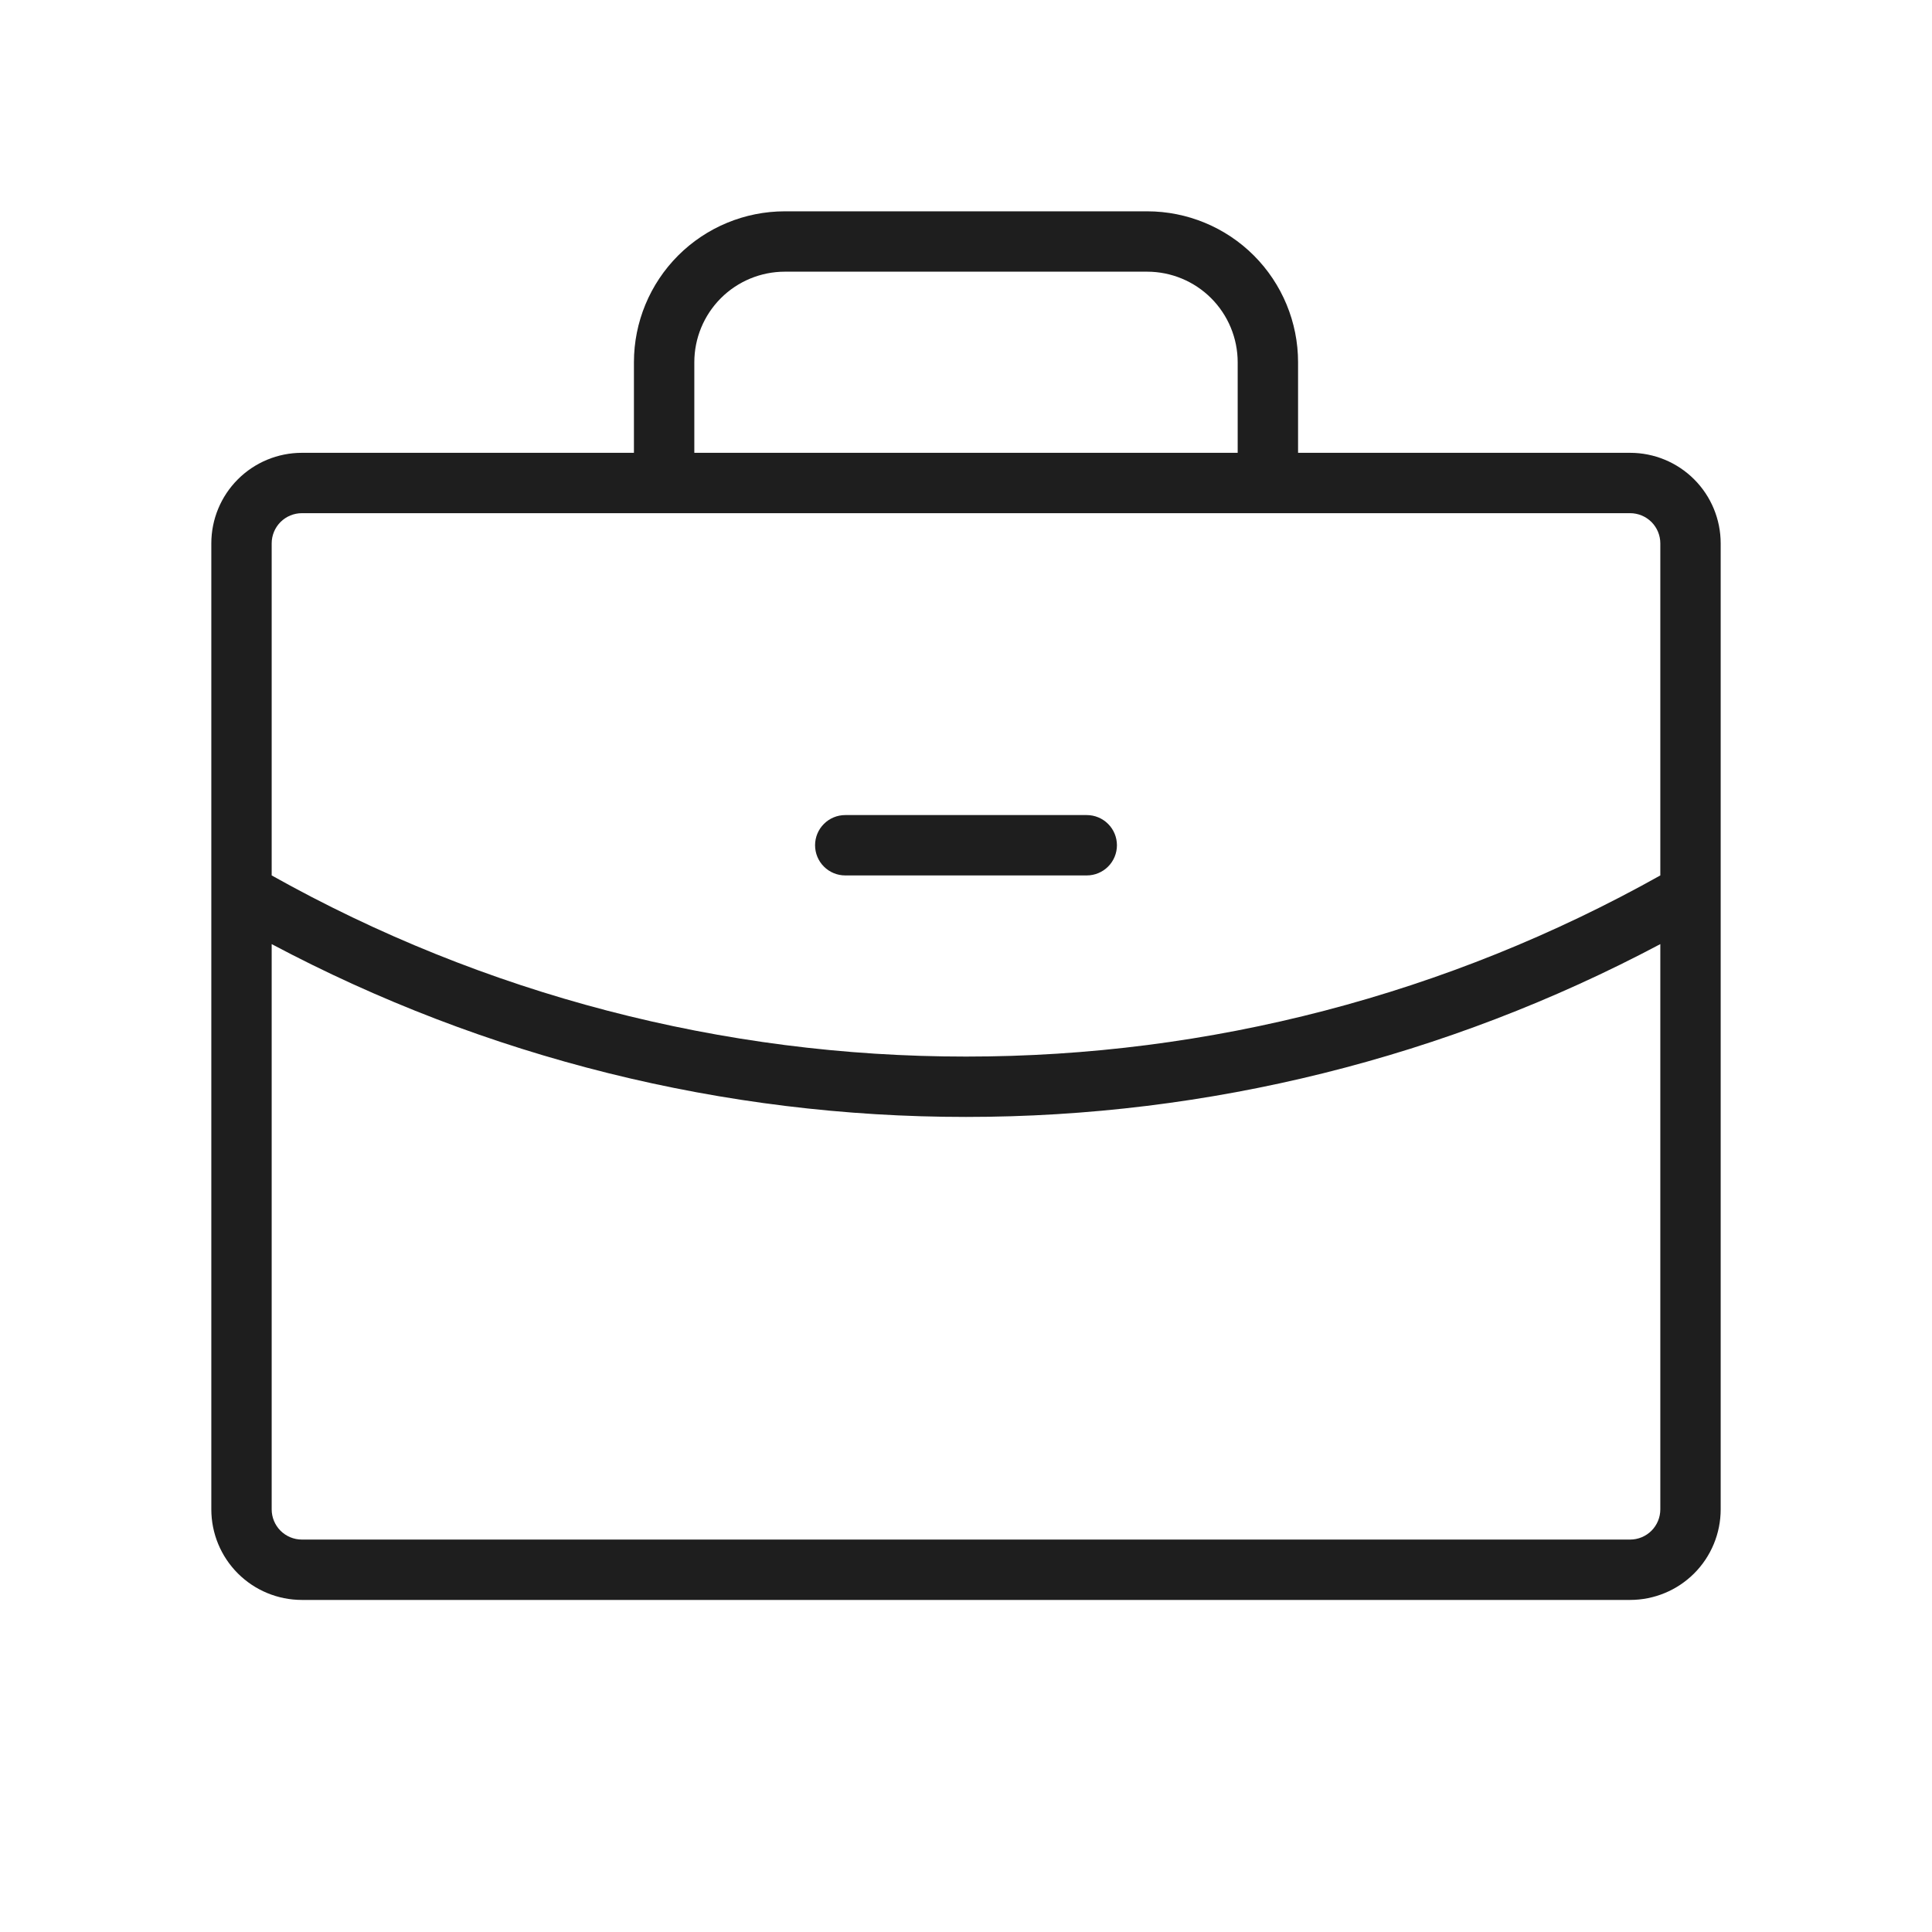 <svg width="66" height="66" viewBox="0 0 66 66" fill="none" xmlns="http://www.w3.org/2000/svg">
<path d="M27.844 28.875C27.844 28.602 27.952 28.339 28.146 28.146C28.339 27.952 28.602 27.844 28.875 27.844H37.125C37.398 27.844 37.661 27.952 37.854 28.146C38.048 28.339 38.156 28.602 38.156 28.875C38.156 29.148 38.048 29.411 37.854 29.604C37.661 29.798 37.398 29.906 37.125 29.906H28.875C28.602 29.906 28.339 29.798 28.146 29.604C27.952 29.411 27.844 29.148 27.844 28.875ZM58.781 18.562V51.562C58.781 52.383 58.455 53.17 57.875 53.75C57.295 54.33 56.508 54.656 55.688 54.656H10.312C9.492 54.656 8.705 54.33 8.125 53.75C7.545 53.17 7.219 52.383 7.219 51.562V18.562C7.219 17.742 7.545 16.955 8.125 16.375C8.705 15.795 9.492 15.469 10.312 15.469H21.656V12.375C21.656 11.008 22.2 9.696 23.166 8.729C24.134 7.762 25.445 7.219 26.812 7.219H39.188C40.555 7.219 41.867 7.762 42.834 8.729C43.8 9.696 44.344 11.008 44.344 12.375V15.469H55.688C56.508 15.469 57.295 15.795 57.875 16.375C58.455 16.955 58.781 17.742 58.781 18.562ZM23.719 15.469H42.281V12.375C42.281 11.555 41.955 10.768 41.375 10.187C40.795 9.607 40.008 9.281 39.188 9.281H26.812C25.992 9.281 25.205 9.607 24.625 10.187C24.045 10.768 23.719 11.555 23.719 12.375V15.469ZM9.281 18.562V29.906C16.527 33.967 24.694 36.098 33 36.094C41.306 36.098 49.473 33.967 56.719 29.906V18.562C56.719 18.289 56.61 18.027 56.417 17.833C56.223 17.64 55.961 17.531 55.688 17.531H10.312C10.039 17.531 9.777 17.64 9.583 17.833C9.39 18.027 9.281 18.289 9.281 18.562ZM56.719 51.562V32.252C49.414 36.131 41.27 38.158 33 38.156C24.73 38.159 16.585 36.132 9.281 32.252V51.562C9.281 51.836 9.39 52.098 9.583 52.292C9.777 52.485 10.039 52.594 10.312 52.594H55.688C55.961 52.594 56.223 52.485 56.417 52.292C56.61 52.098 56.719 51.836 56.719 51.562Z" fill="#1E1E1E"/>
</svg>
